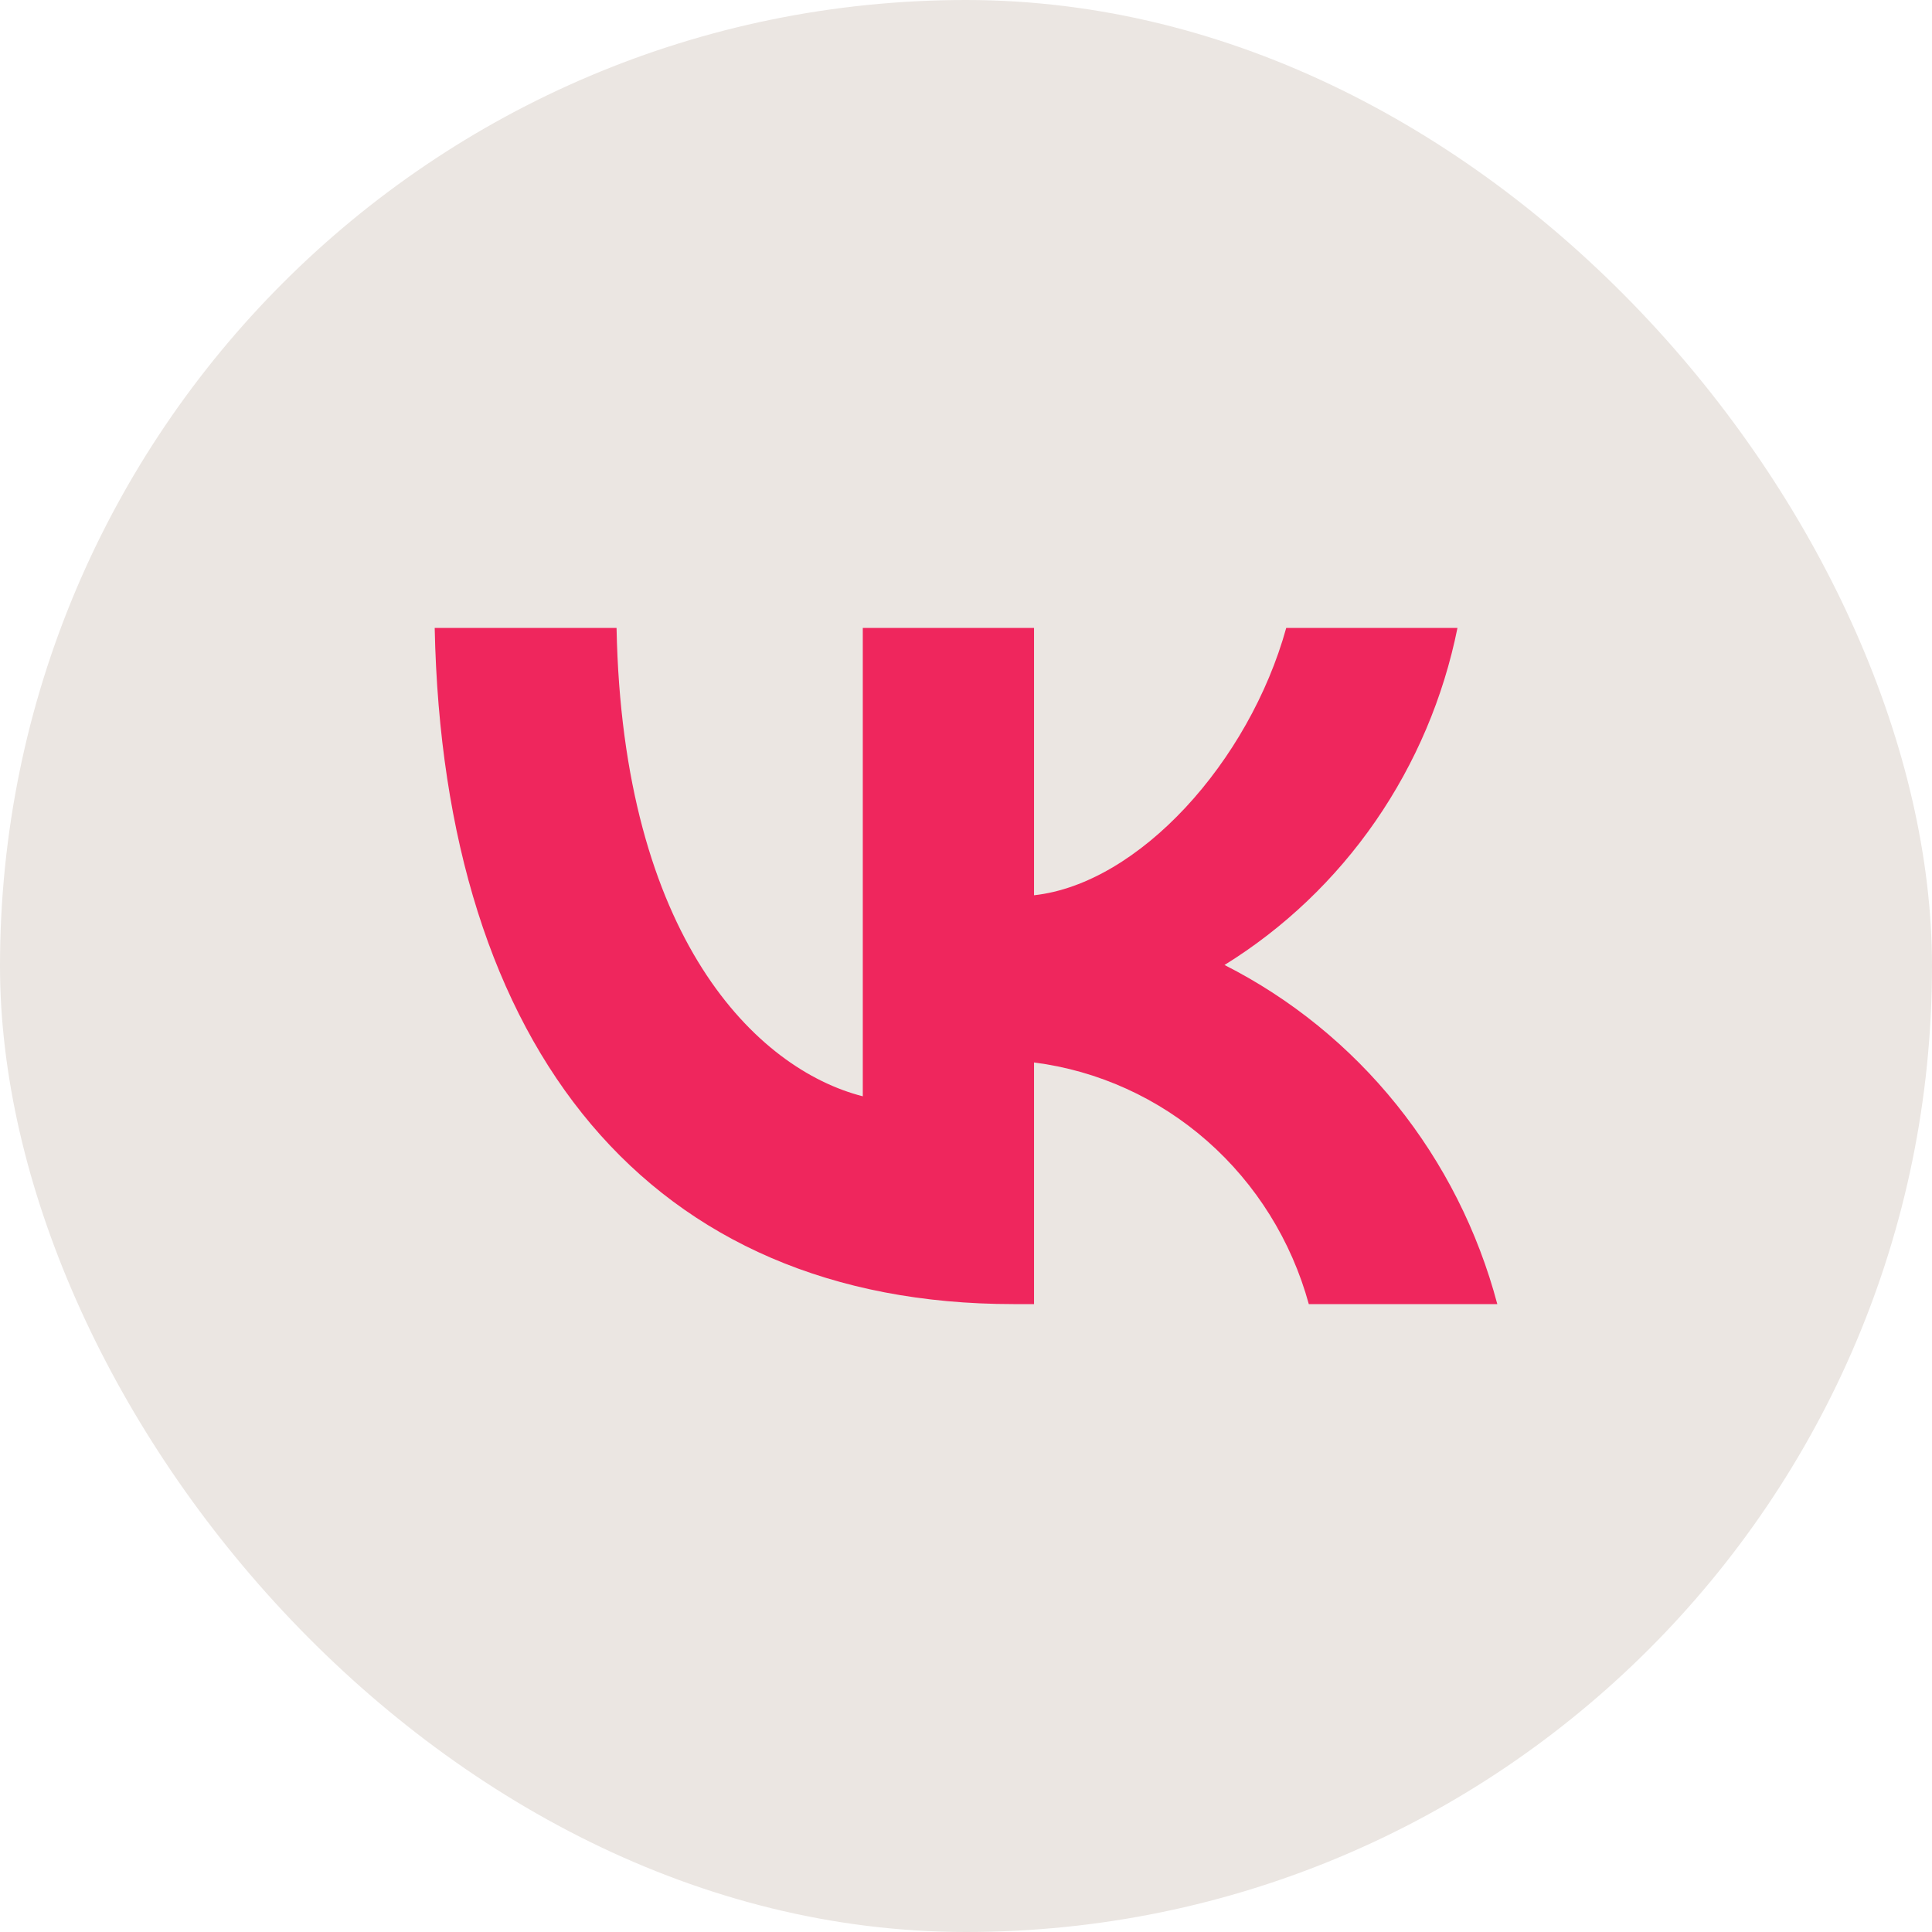 <?xml version="1.0" encoding="UTF-8"?> <svg xmlns="http://www.w3.org/2000/svg" width="150" height="150" viewBox="0 0 150 150" fill="none"><rect width="150" height="150" rx="75" fill="#EBE6E2"></rect><path d="M78.684 101.25C50.497 101.25 34.42 81.543 33.75 48.75H47.869C48.333 72.819 58.742 83.014 66.987 85.116V48.75H80.282V69.508C88.424 68.615 96.978 59.155 99.863 48.75H113.158C112.071 54.147 109.903 59.256 106.791 63.759C103.679 68.263 99.689 72.062 95.071 74.921C100.226 77.533 104.779 81.231 108.429 85.769C112.08 90.308 114.746 95.584 116.25 101.25H101.615C100.265 96.329 97.52 91.923 93.725 88.586C89.93 85.248 85.254 83.127 80.282 82.489V101.25H78.684Z" fill="#EF265D"></path></svg> 